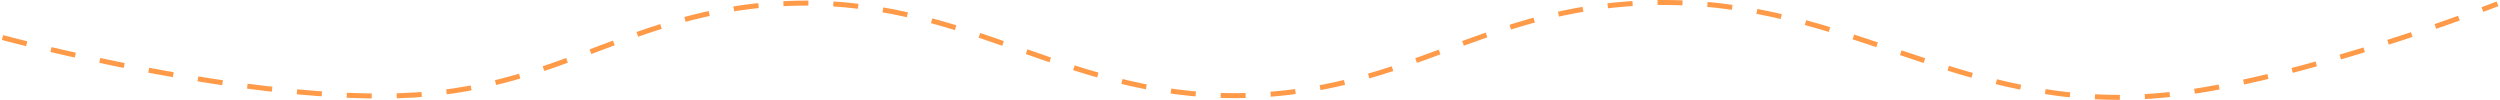<svg width="1001" height="40" viewBox="0 0 1001 40" fill="none" xmlns="http://www.w3.org/2000/svg">
<path d="M1 15.033C1 15.033 101.067 42.087 166 38.033C224.846 34.358 253.631 4.823 312.5 1.533C388.513 -2.716 427.977 42.1 504 38.033C563.444 34.852 592.632 5.912 652 1.533C736.933 -4.732 782.259 46.508 867 38.033C920.593 32.673 1000 1.533 1000 1.533" stroke="#FF9A49" stroke-width="2" stroke-dasharray="10 10"/>
</svg>
